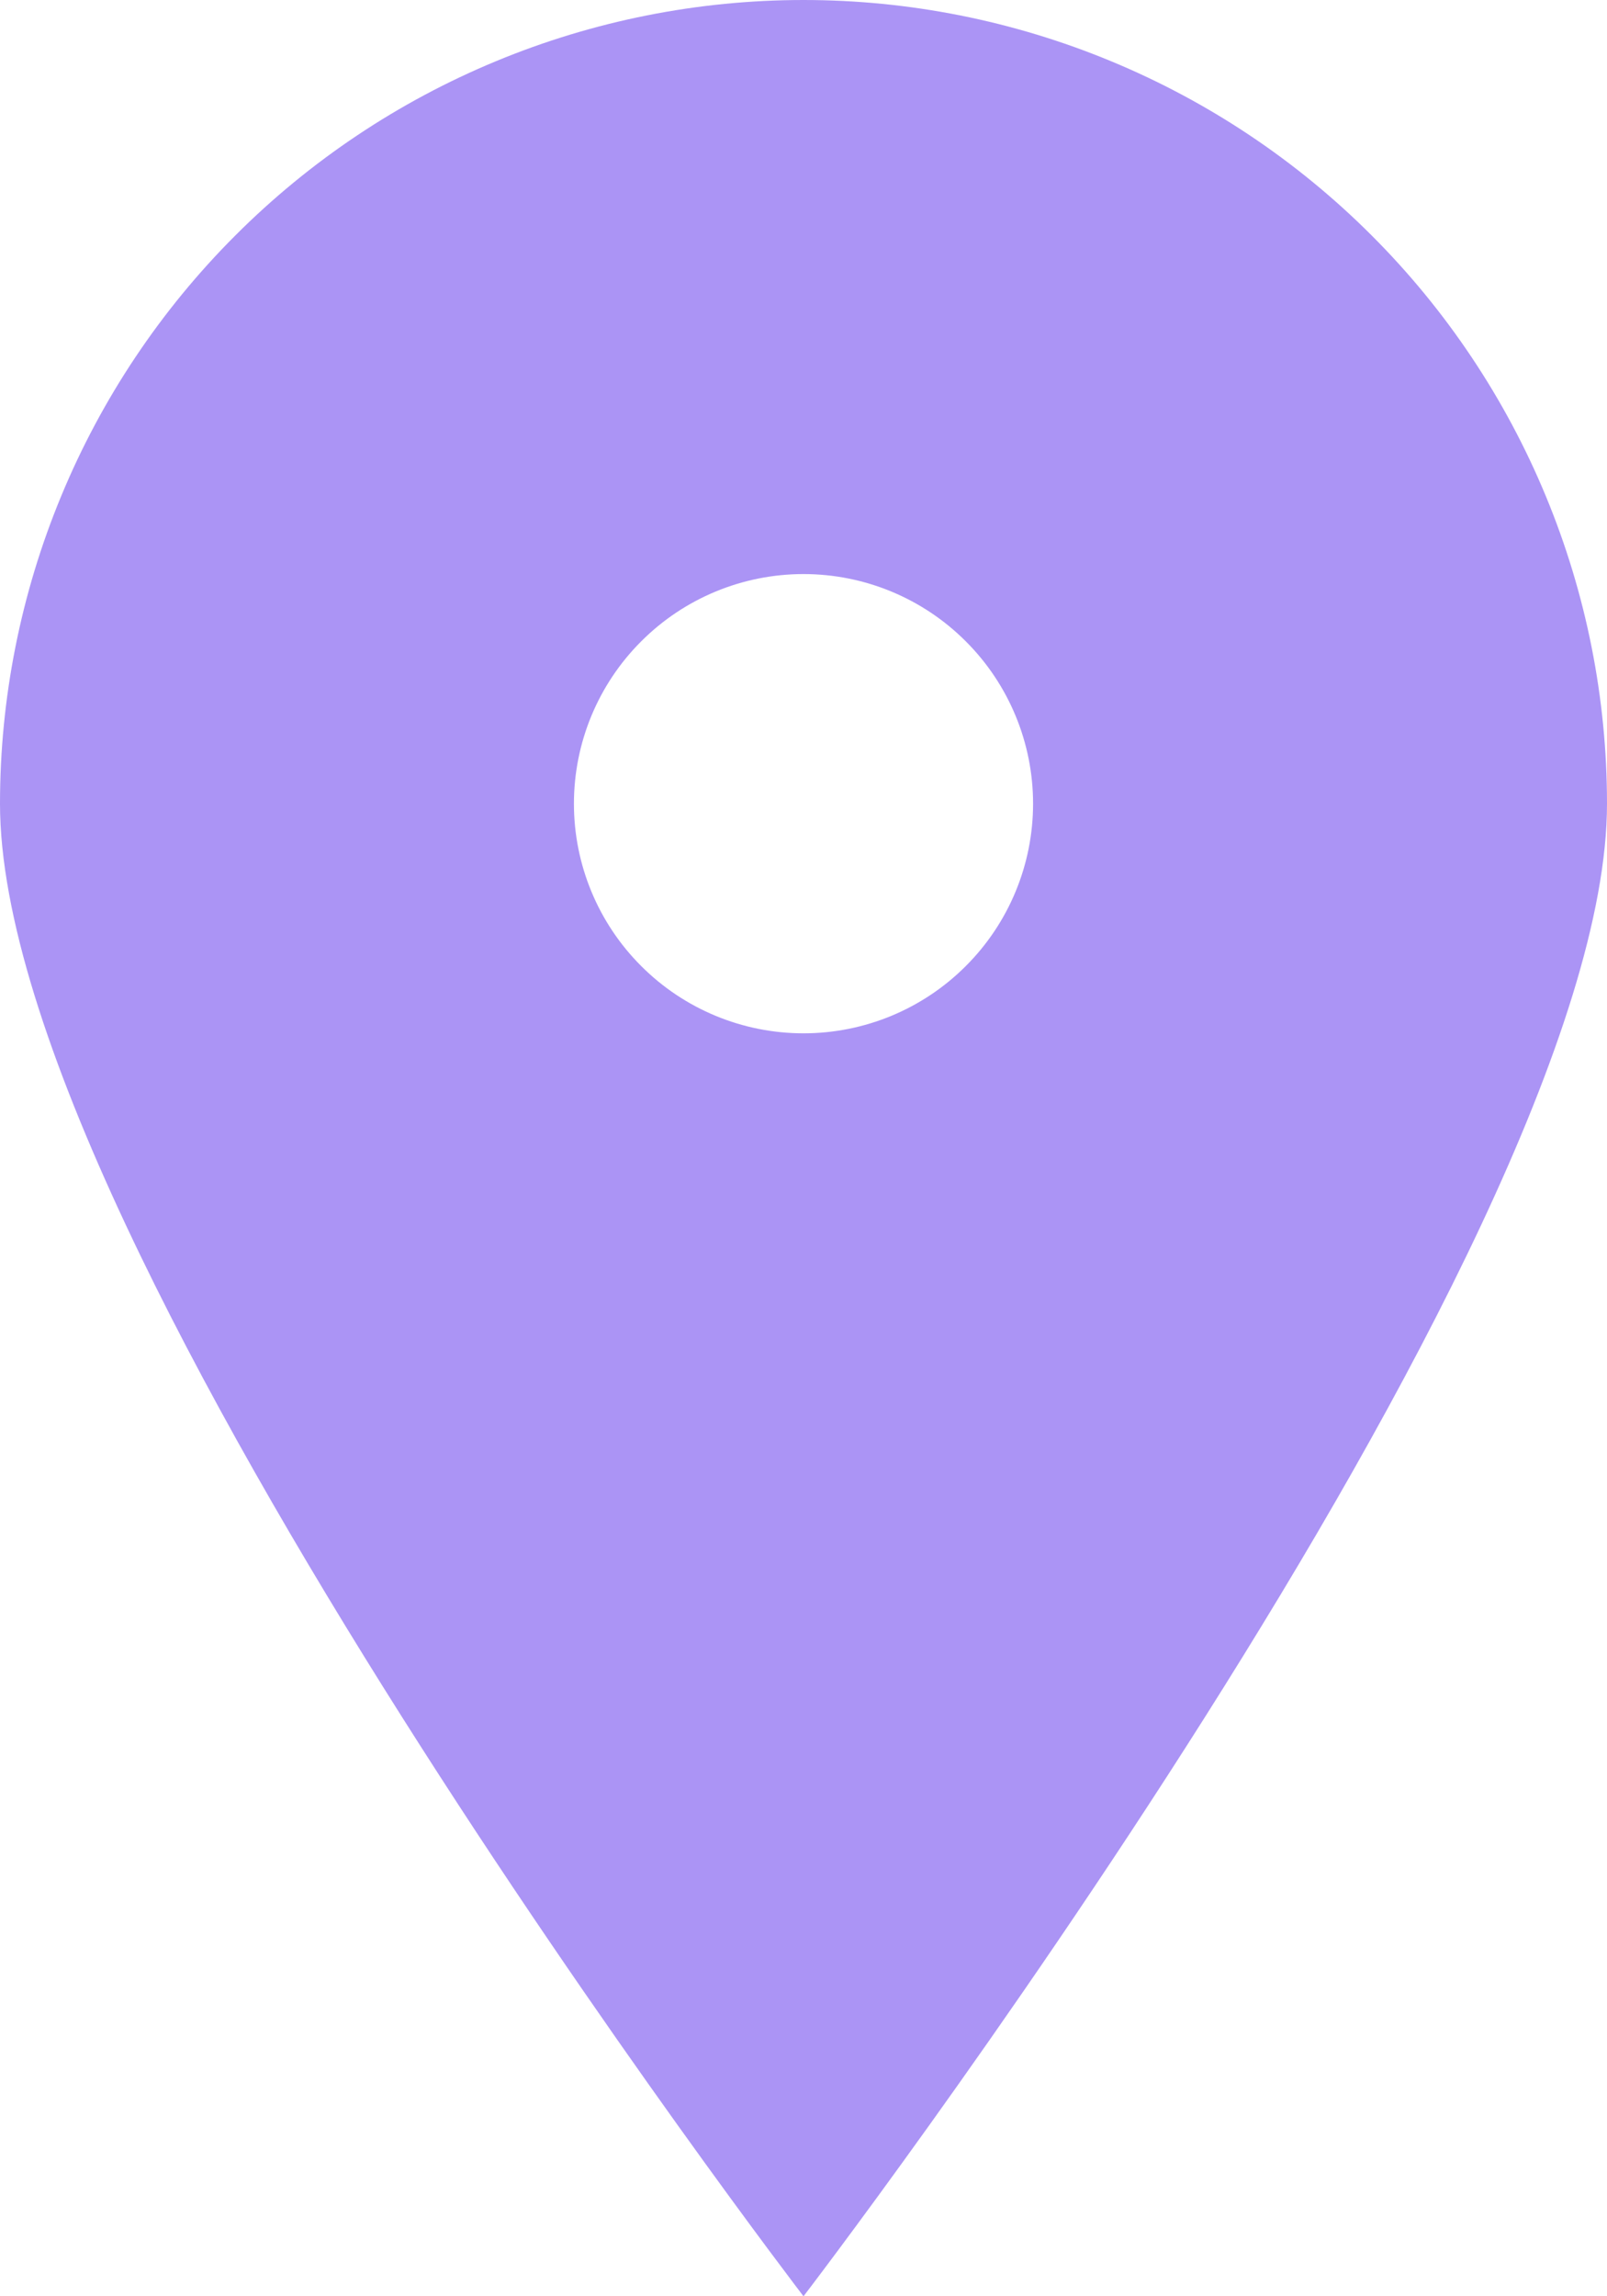 <?xml version="1.0" encoding="UTF-8"?> <svg xmlns="http://www.w3.org/2000/svg" width="28" height="40" viewBox="0 0 28 40" fill="none"><path d="M14 40C14 40 0 21.74 0 14C-2.73959e-08 12.162 0.362 10.341 1.066 8.642C1.769 6.944 2.8 5.401 4.101 4.101C5.401 2.8 6.944 1.769 8.642 1.066C10.341 0.362 12.162 0 14 0C15.838 0 17.659 0.362 19.358 1.066C21.056 1.769 22.599 2.8 23.899 4.101C25.2 5.401 26.231 6.944 26.934 8.642C27.638 10.341 28 12.162 28 14C28 21.74 14 40 14 40ZM14 18C15.061 18 16.078 17.579 16.828 16.828C17.579 16.078 18 15.061 18 14C18 12.939 17.579 11.922 16.828 11.172C16.078 10.421 15.061 10 14 10C12.939 10 11.922 10.421 11.172 11.172C10.421 11.922 10 12.939 10 14C10 15.061 10.421 16.078 11.172 16.828C11.922 17.579 12.939 18 14 18Z" fill="#AB94F5"></path></svg> 